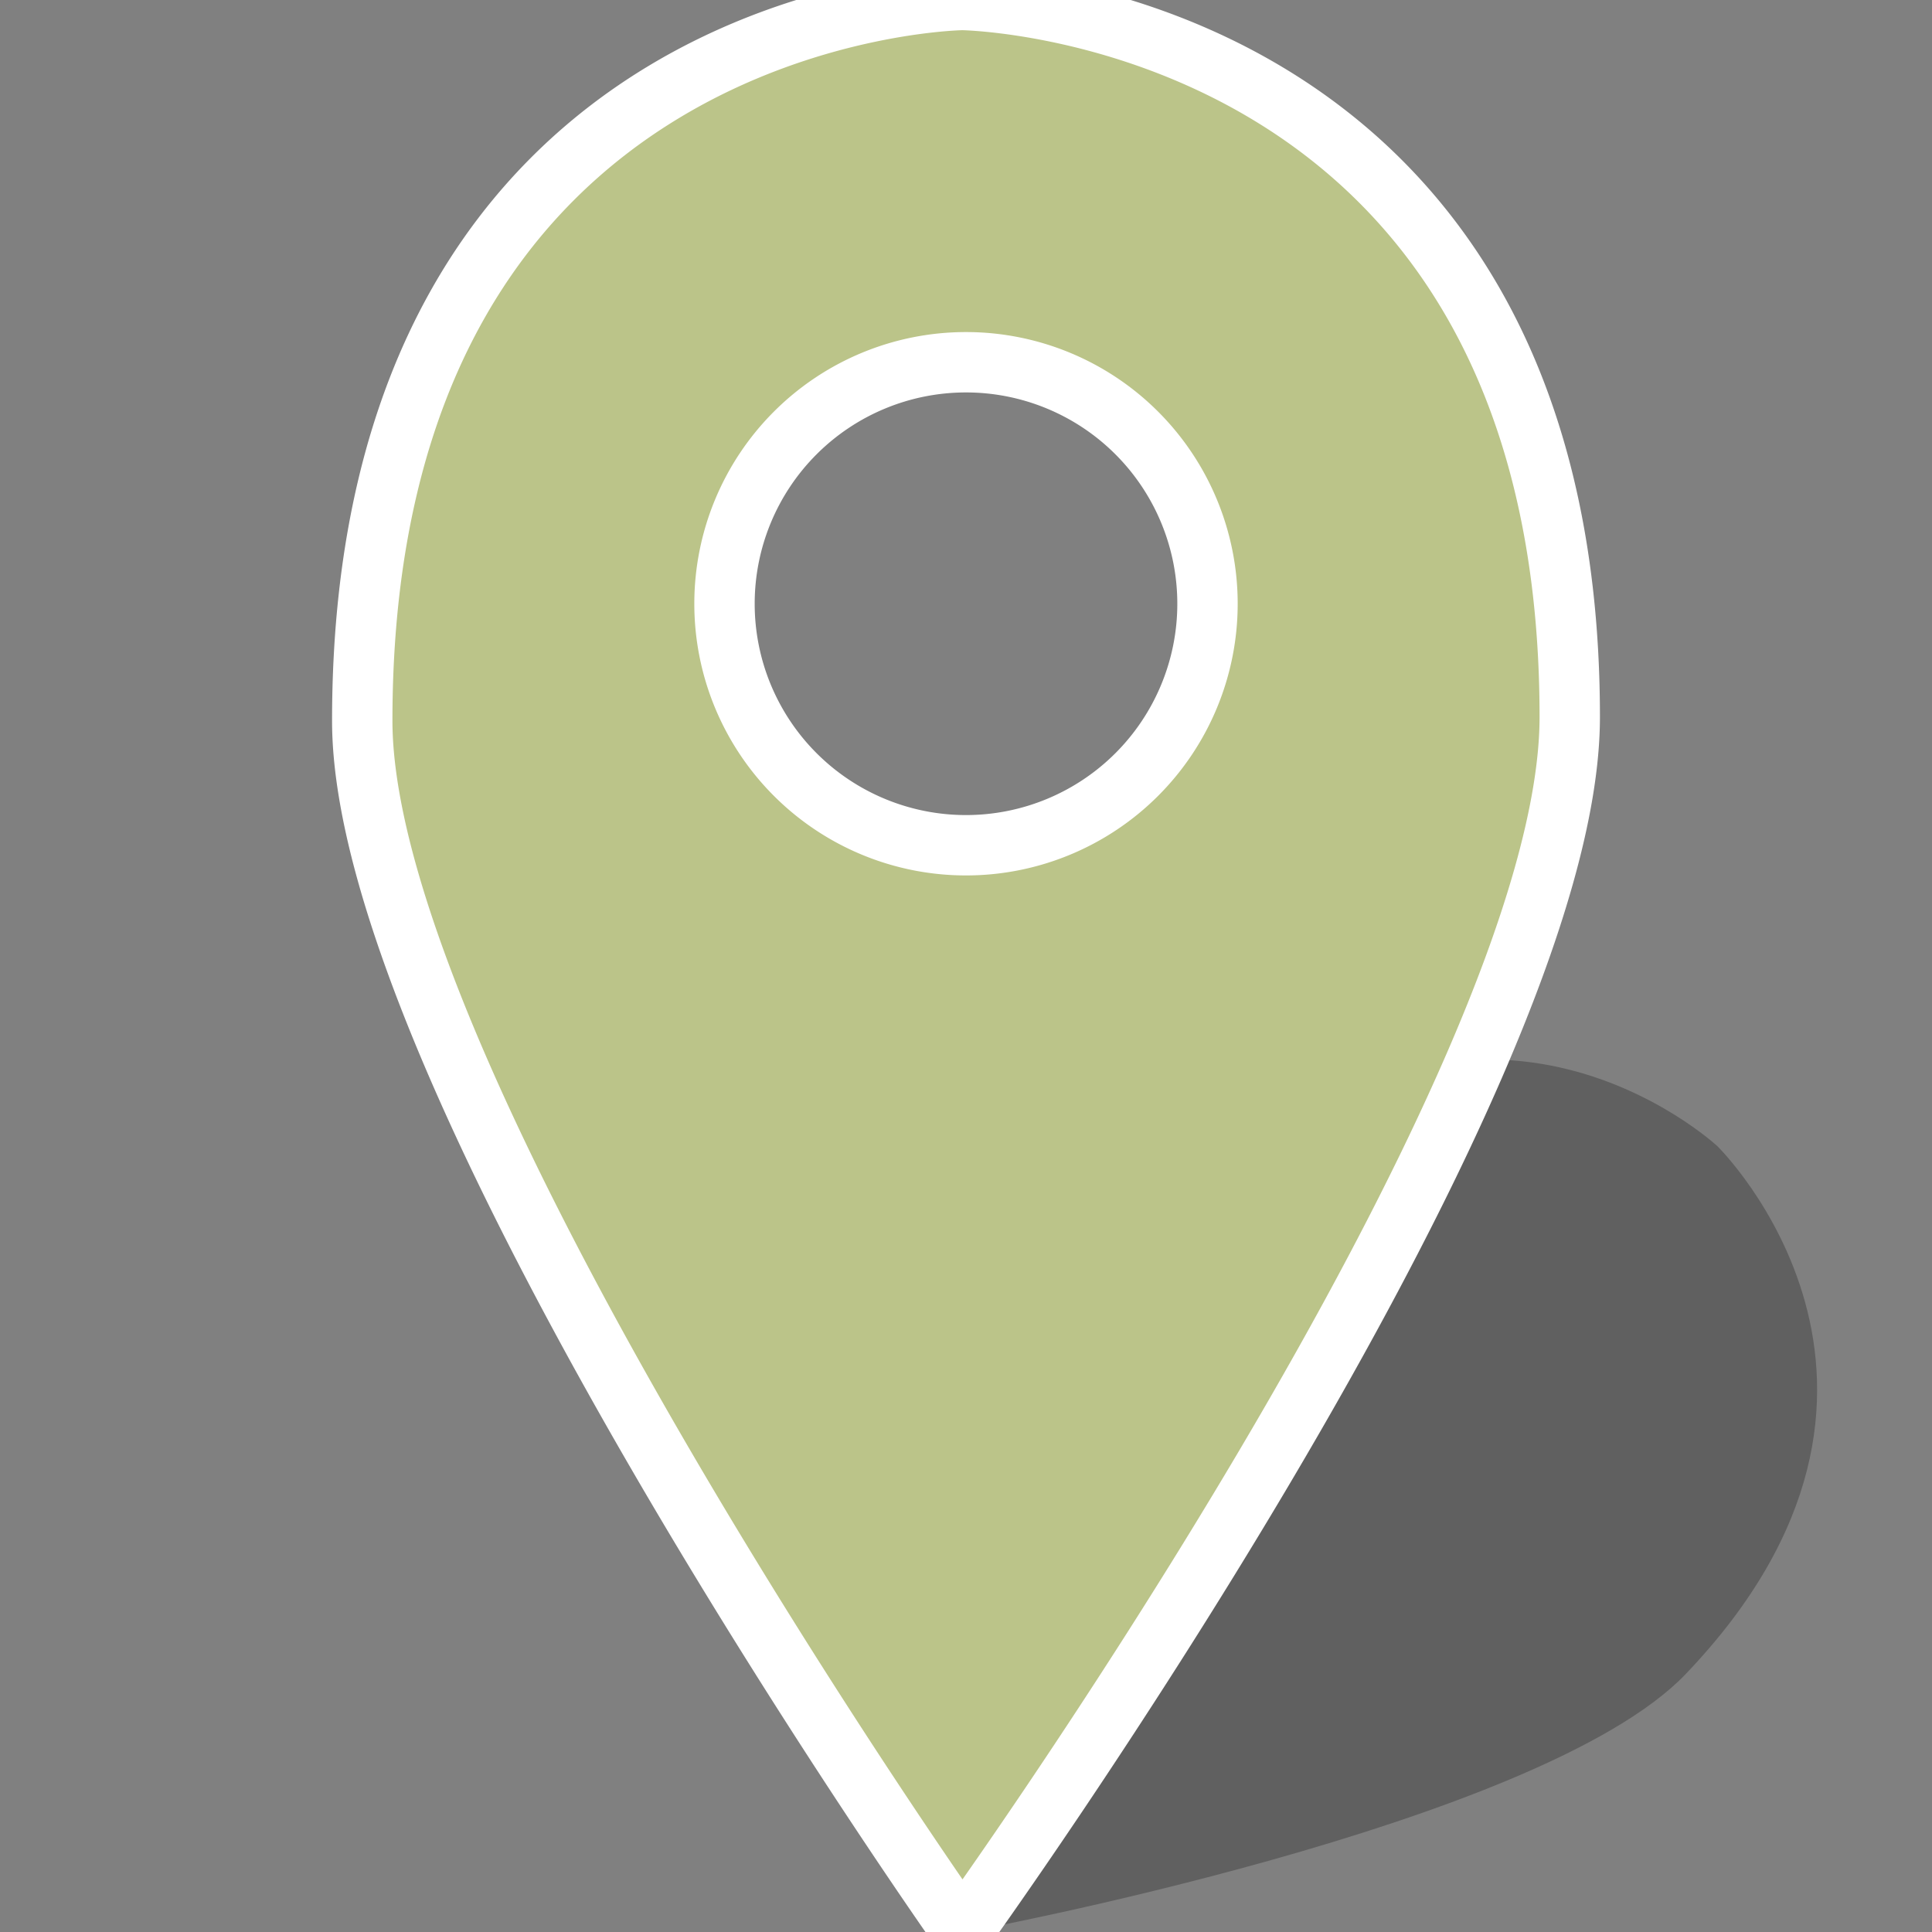 <svg xmlns="http://www.w3.org/2000/svg" viewBox="0 0 32 32" class="marker">
    <rect x="0" y="0" width="32" height="32" fill="#808080" stroke="none"/>
    <path fill-opacity=".25"
        d="M16 32s1.427-9.585 3.761-12.025c4.595-4.805 8.685-.99 8.685-.99s4.044 3.964-.526 8.743C25.514 30.245 16 32 16 32z" />
    <path id="svgInternalID" fill="#bbc489"  stroke= "white" 
        d="M15.938 32S6 17.938 6 11.938C6 .125 15.938 0 15.938 0S26 .125 26 11.875C26 18.062 15.938 32 15.938 32zM16 6a4 4 0 100 8 4 4 0 000-8z" />
</svg>
